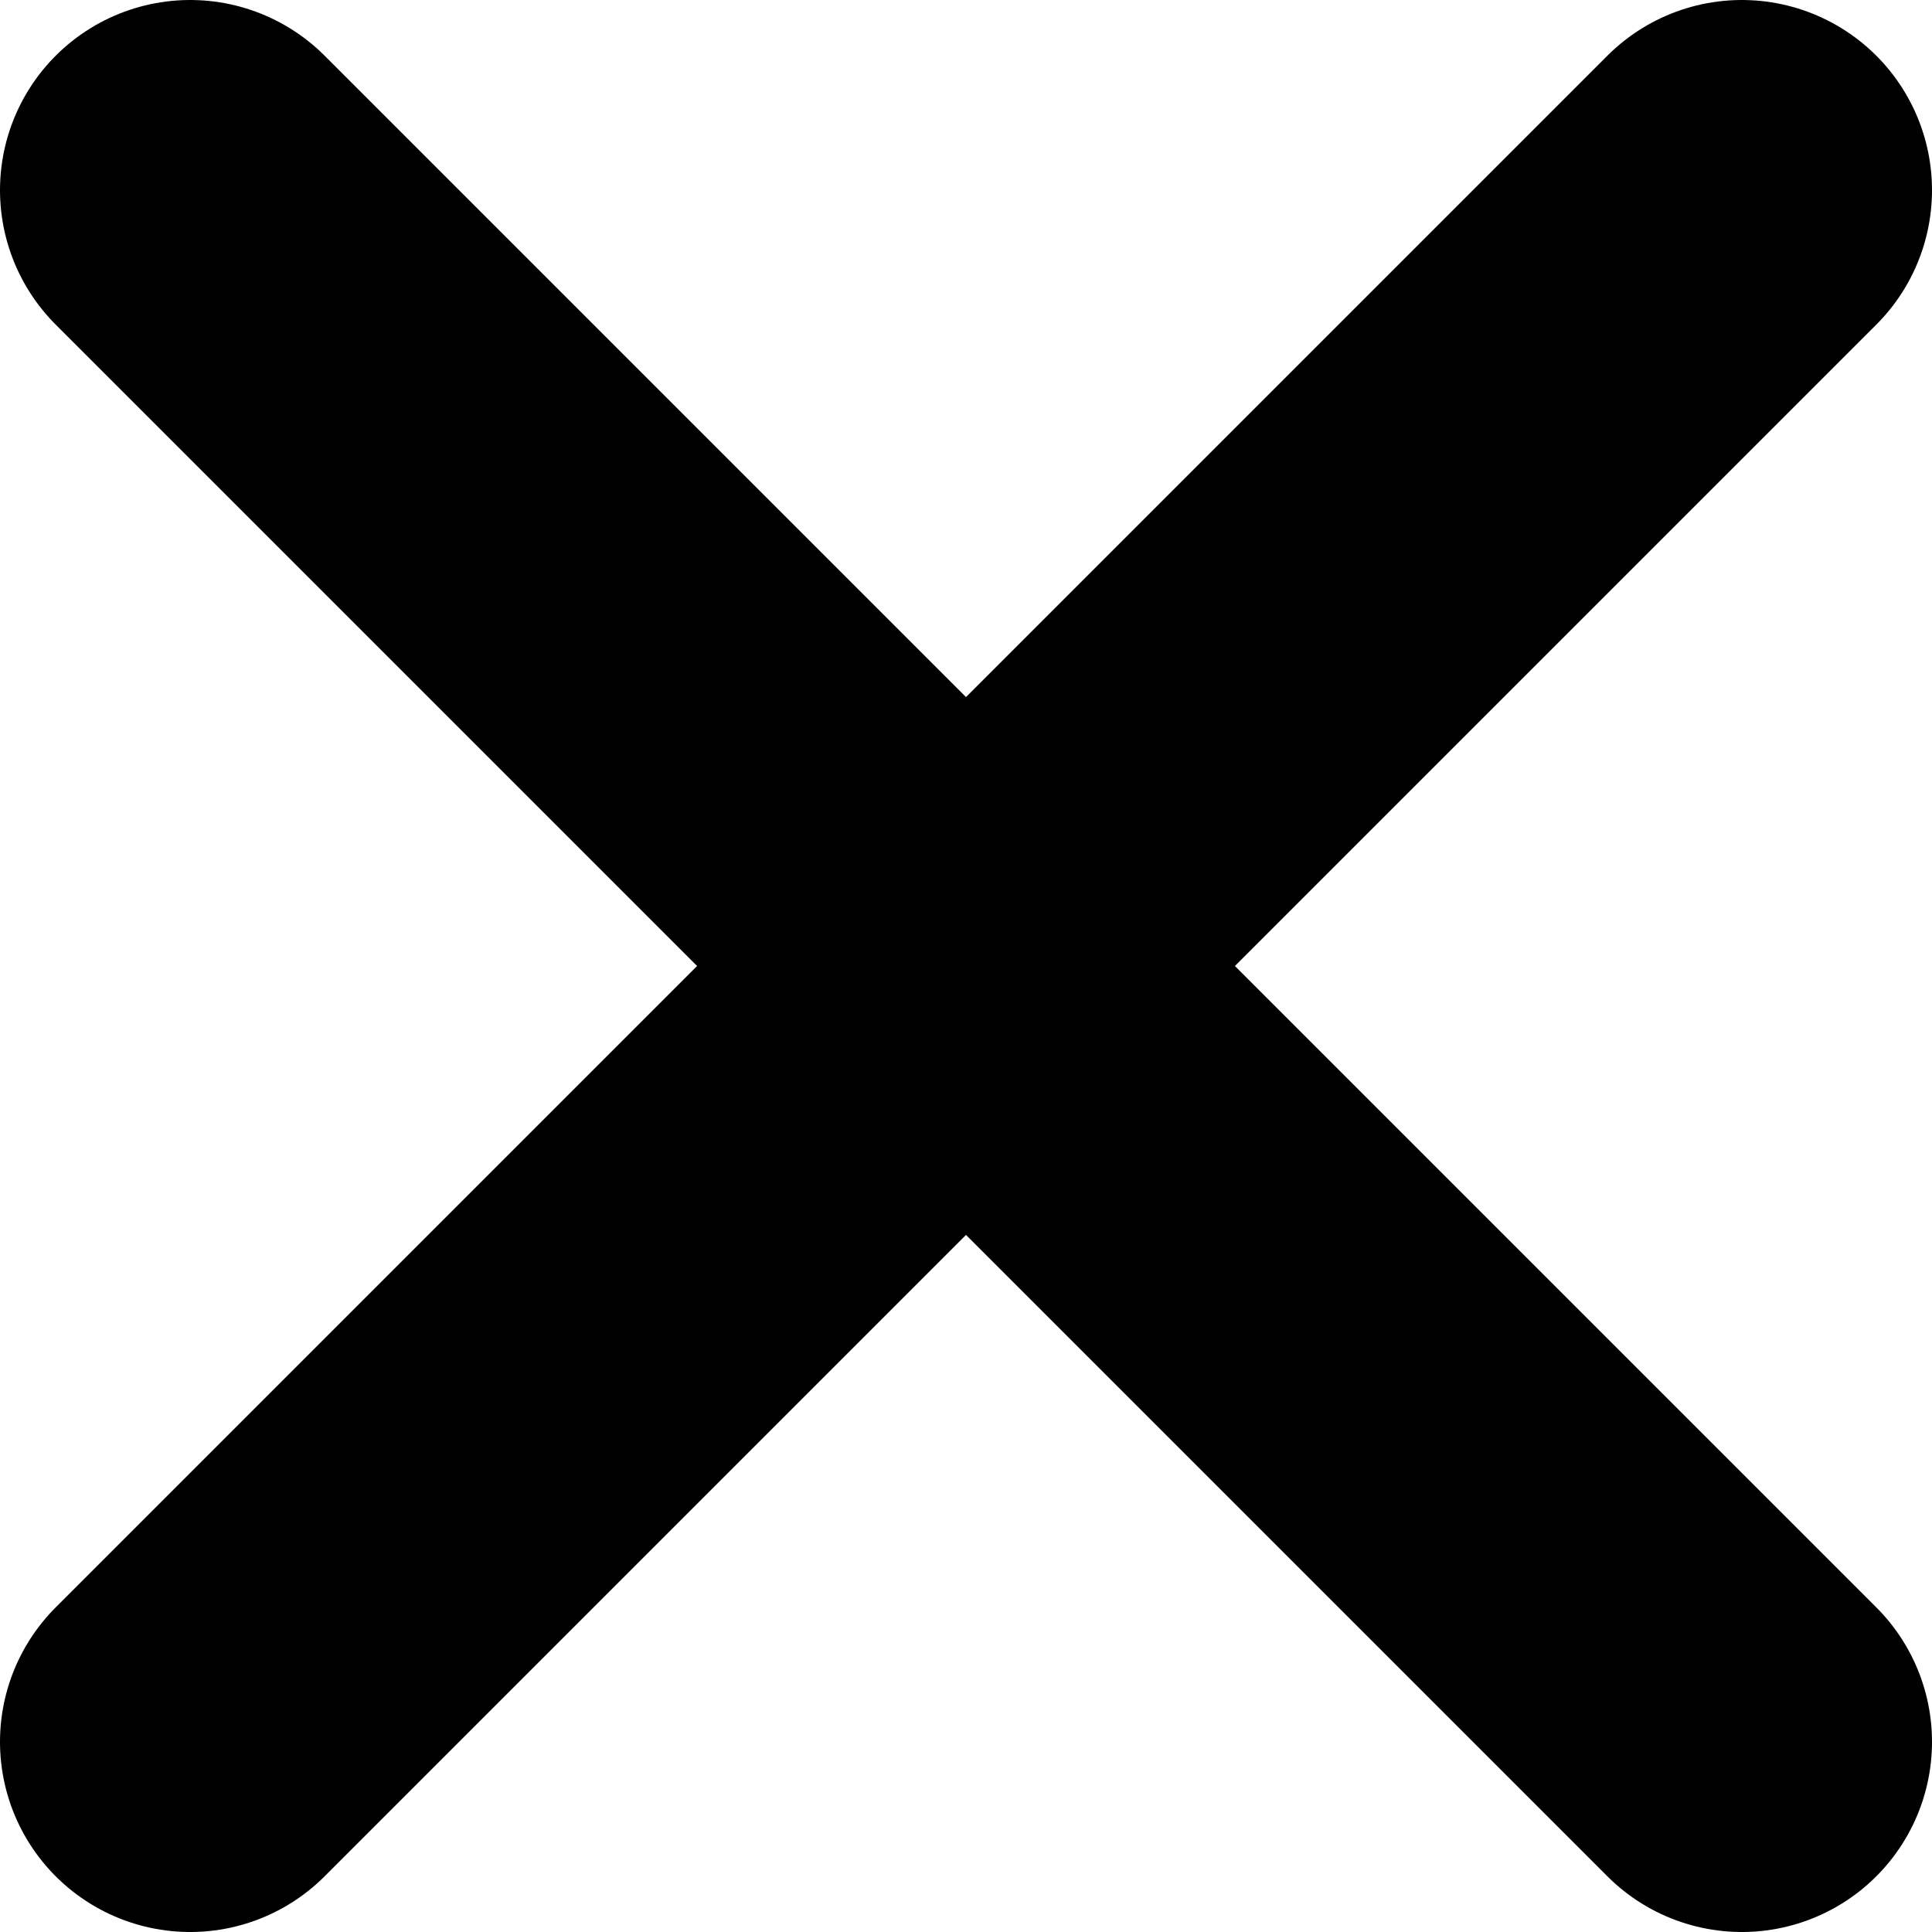 <svg id="Layer_1" data-name="Layer 1" xmlns="http://www.w3.org/2000/svg" viewBox="0 0 66.04 66.04"><defs><style>.cls-1{fill:none;stroke:#000;stroke-linecap:round;stroke-miterlimit:10;stroke-width:13px;}</style></defs><title>close</title><line class="cls-1" x1="6.5" y1="59.54" x2="59.54" y2="6.5"/><line class="cls-1" x1="6.5" y1="6.5" x2="59.54" y2="59.54"/></svg>